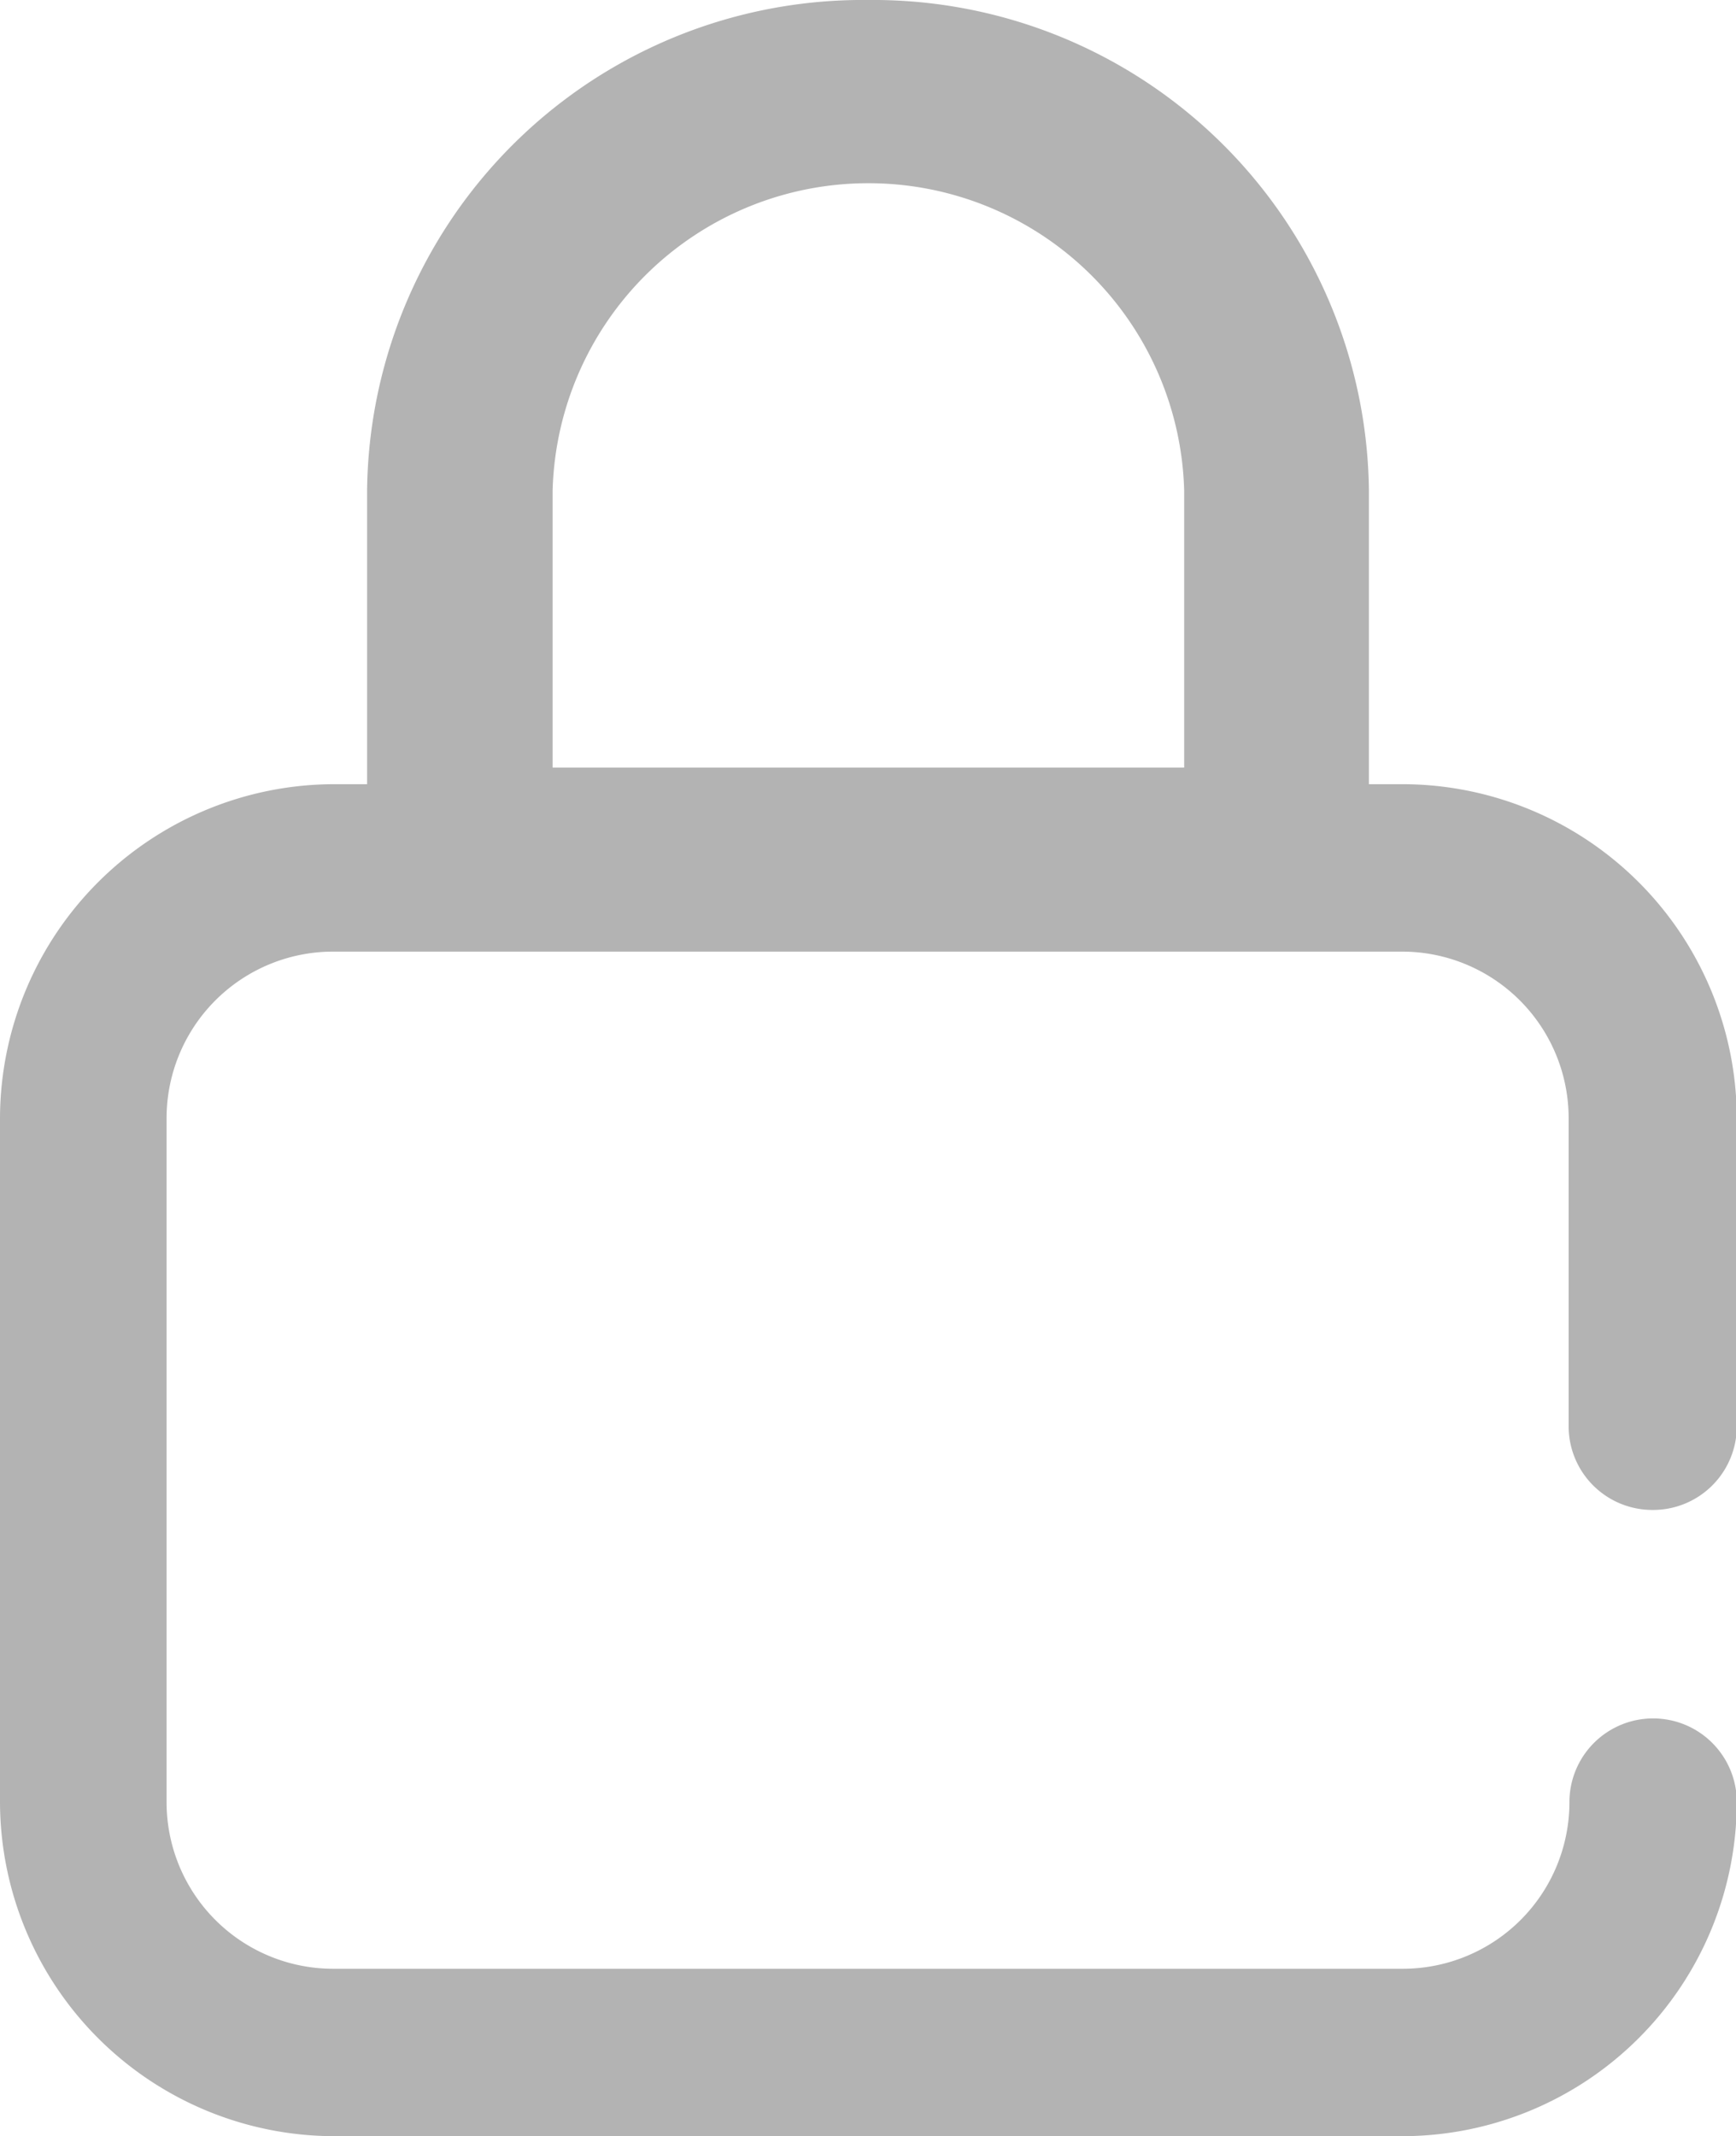 <svg xmlns="http://www.w3.org/2000/svg" viewBox="0 0 21.99 27.05"><defs><style>.cls-1{fill:#b3b3b3;}</style></defs><title>paysafe</title><g id="Layer_2" data-name="Layer 2"><g id="Layer_1-2" data-name="Layer 1"><path class="cls-1" d="M20.93,19.12A1.06,1.06,0,0,0,22,18.07V14.16a4.24,4.24,0,0,0-4.23-4.23h-.43V6.21A6.28,6.28,0,0,0,11,0,6.28,6.28,0,0,0,4.65,6.21V9.93H4.23A4.24,4.24,0,0,0,0,14.16v8.66a4.24,4.24,0,0,0,4.23,4.23H17.76A4.24,4.24,0,0,0,22,22.82a1.06,1.06,0,0,0-2.12,0,2.11,2.11,0,0,1-2.11,2.11H4.23a2.11,2.11,0,0,1-2.12-2.11V14.16a2.11,2.11,0,0,1,2.12-2.11H17.76a2.11,2.11,0,0,1,2.11,2.11v3.91a1.06,1.06,0,0,0,1.06,1.05M11,2.32a4,4,0,0,1,4,3.89V9.72H7V6.21a4,4,0,0,1,4-3.89"/></g></g></svg>